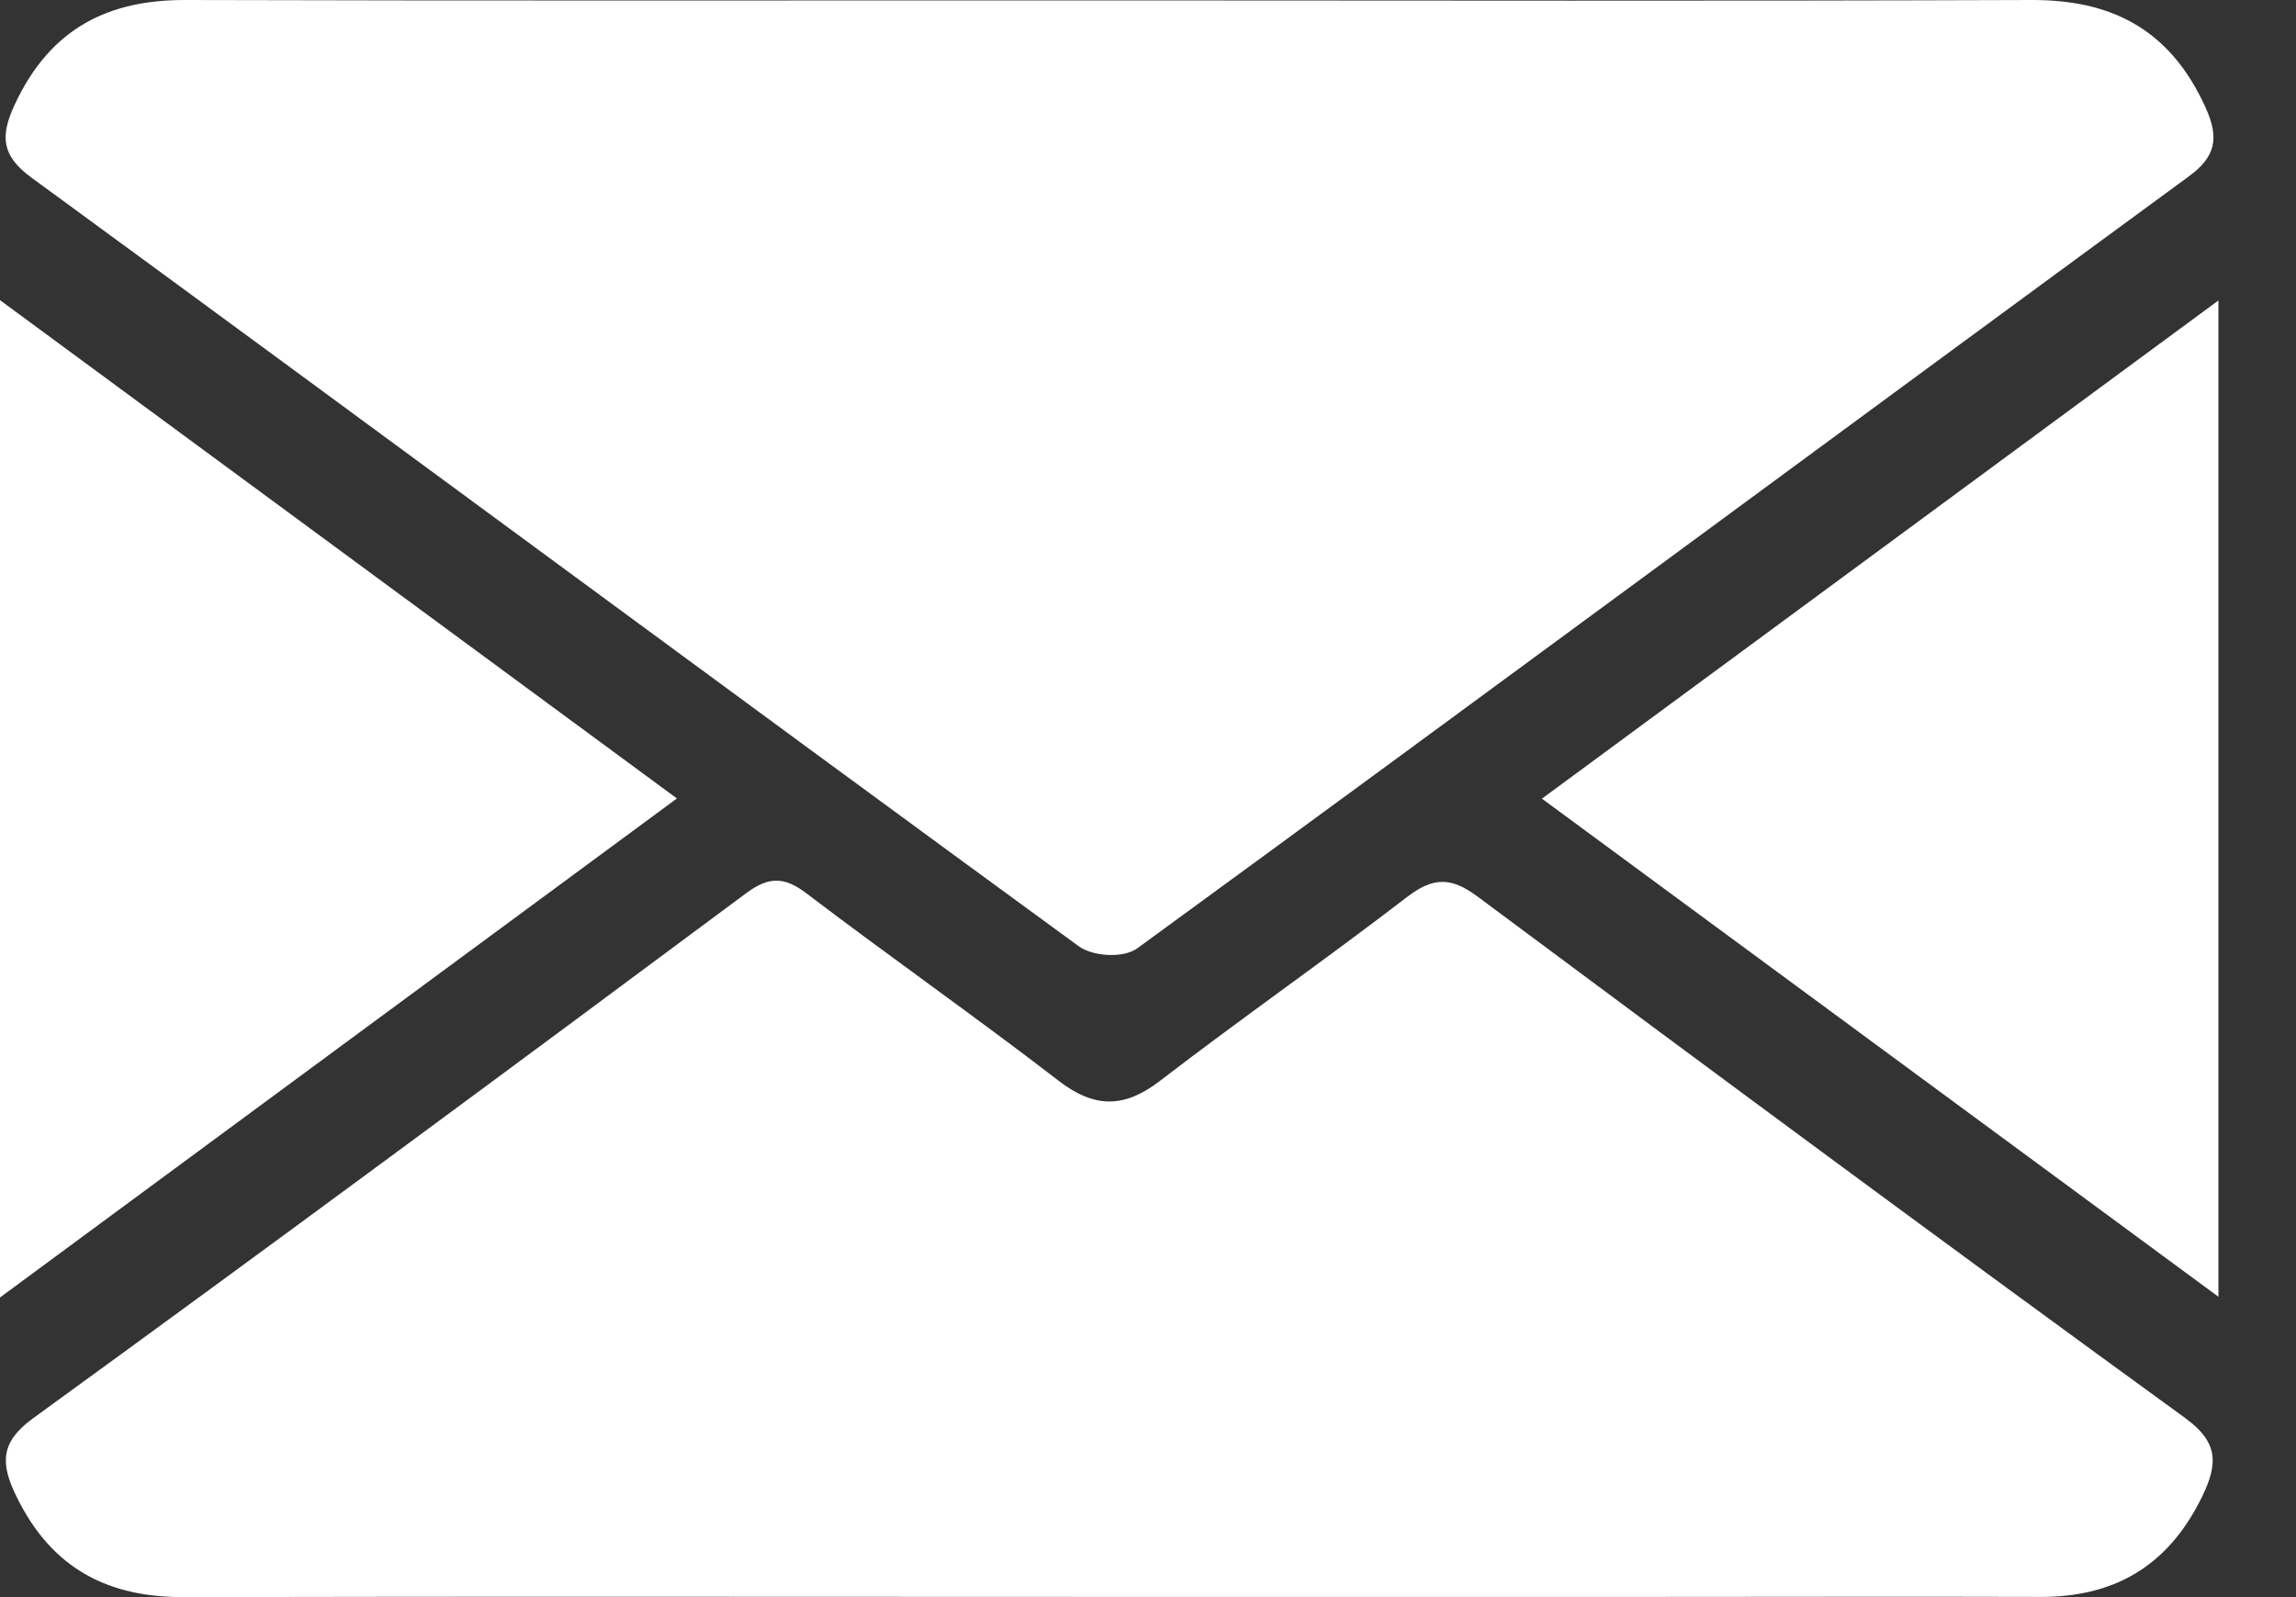<svg xmlns="http://www.w3.org/2000/svg" width="23" height="16" viewBox="0 0 23 16" fill="none"><rect x="0" y="0" width="23" height="16" fill="#333333" stroke="none"/><path d="M0.316 1.78C3.816 4.34 7.303 6.922 10.804 9.478C10.949 9.584 11.254 9.601 11.393 9.5C14.91 6.934 18.413 4.341 21.925 1.768C22.196 1.571 22.231 1.384 22.098 1.086C21.733 0.27 21.124 -0.002 20.353 1.58364e-05C17.279 0.011 14.205 0.005 11.13 0.004C10.936 0.004 10.742 0.004 10.548 0.004C7.65 0.004 4.753 0.008 1.855 1.58364e-05C1.106 -0.001 0.51 0.265 0.146 1.051C-0 1.366 0.016 1.561 0.316 1.78Z" fill="white"></path><path d="M21.897 14.211C19.52 12.484 17.156 10.735 14.796 8.978C14.533 8.783 14.353 8.789 14.098 8.984C13.28 9.613 12.438 10.199 11.62 10.828C11.263 11.103 10.964 11.104 10.606 10.828C9.774 10.187 8.918 9.588 8.083 8.953C7.863 8.784 7.706 8.776 7.476 8.947C5.101 10.713 2.721 12.473 0.329 14.21C0.002 14.448 0.005 14.663 0.162 14.986C0.527 15.74 1.111 16.001 1.838 16C4.93 15.993 8.02 15.998 11.112 15.998C12.914 15.998 14.716 15.998 16.518 15.998C17.825 15.998 19.133 15.994 20.439 15.998C21.149 16 21.71 15.716 22.062 14.988C22.218 14.666 22.224 14.45 21.896 14.211H21.897Z" fill="white"></path><path d="M0 3.007V12.998C2.296 11.304 4.505 9.677 6.781 7.999C4.484 6.308 2.266 4.676 0 3.007Z" fill="white"></path><path d="M15.446 8.001C17.746 9.694 19.961 11.326 22.223 12.991V3.01C19.952 4.683 17.743 6.309 15.446 8.001Z" fill="white"></path></svg>